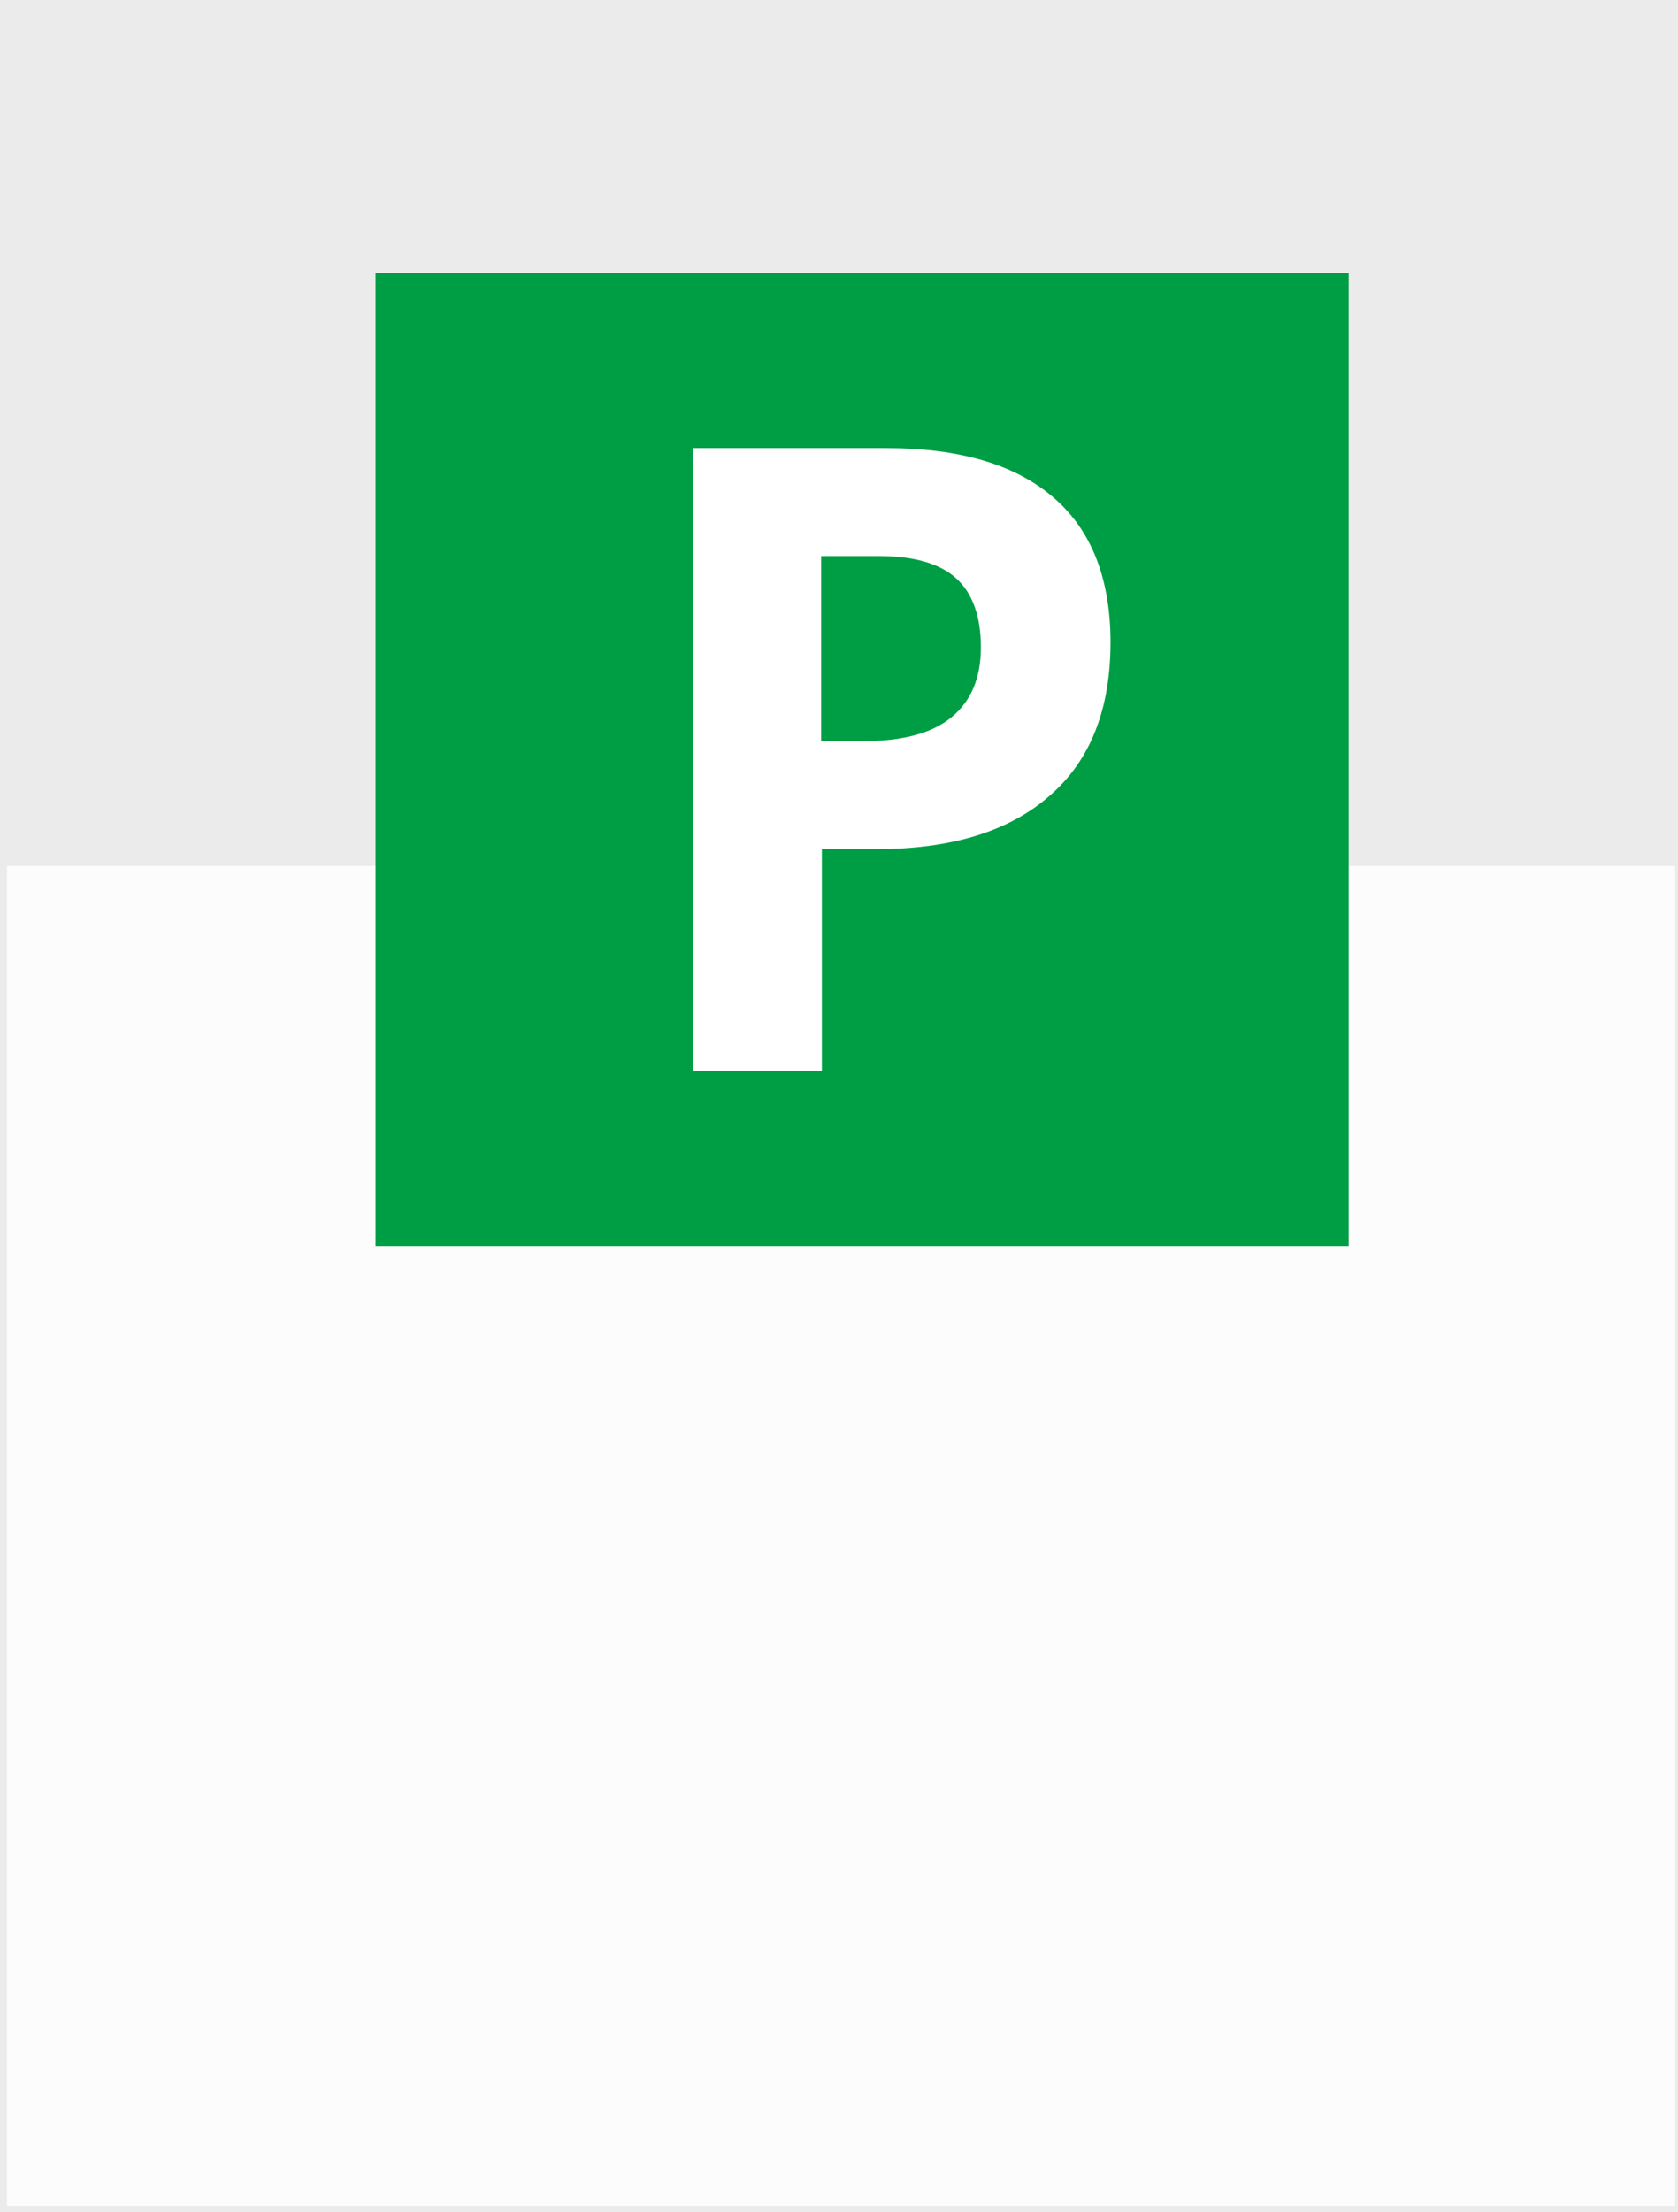 <?xml version="1.0" encoding="UTF-8"?>
<!-- Generator: Adobe Illustrator 26.0.3, SVG Export Plug-In . SVG Version: 6.00 Build 0)  -->
<svg xmlns="http://www.w3.org/2000/svg" xmlns:xlink="http://www.w3.org/1999/xlink" version="1.1" id="Ebene_1" x="0px" y="0px" viewBox="0 0 239.5 315.5" style="enable-background:new 0 0 239.5 315.5;" xml:space="preserve">
<style type="text/css">
	.st0{fill:#EBEBEB;}
	.st1{opacity:0.85;clip-path:url(#SVGID_00000103233492390044897890000001022503246179516831_);}
	.st2{clip-path:url(#SVGID_00000080895151333219754510000012032599734313374343_);fill:#FFFFFF;}
	.st3{fill:#009E44;}
	.st4{fill:#FFFFFF;}
</style>
<g id="Ebene_1_00000165209295224816218660000015598542893134074814_">
	<g>
		<rect y="0" class="st0" width="239.5" height="315.5"></rect>
		<g>
			<g>
				<g>
					<defs>
						<rect id="SVGID_1_" y="0" width="239.5" height="315.5"></rect>
					</defs>
					<clipPath id="SVGID_00000118384237714734512680000000251003913349379979_">
						<use xlink:href="#SVGID_1_" style="overflow:visible;"></use>
					</clipPath>
					<g style="opacity:0.85;clip-path:url(#SVGID_00000118384237714734512680000000251003913349379979_);">
						<g>
							<g>
								<g>
									<defs>
										<rect id="SVGID_00000085930272651168398570000018365002151176550788_" y="122.5" width="240.1" height="193.1"></rect>
									</defs>
									<clipPath id="SVGID_00000091008144427109312270000010306225619252589710_">
										<use xlink:href="#SVGID_00000085930272651168398570000018365002151176550788_" style="overflow:visible;"></use>
									</clipPath>
									
										<rect x="1" y="123.5" style="clip-path:url(#SVGID_00000091008144427109312270000010306225619252589710_);fill:#FFFFFF;" width="238.1" height="191.1"></rect>
								</g>
							</g>
						</g>
					</g>
				</g>
			</g>
		</g>
	</g>
</g>
<g id="Ebene_2_00000139282901591847085500000014389953522481077947_">
	<rect x="53.6" y="38.9" class="st3" width="138.9" height="138.8"></rect>
</g>
<g>
	<path class="st4" d="M158.5,91.6c0,9.6-2.9,16.9-8.7,21.9c-5.8,5.1-14.1,7.6-24.7,7.6h-7.8v31.6H98.9V63.9h27.5   c10.5,0,18.4,2.3,23.9,7C155.7,75.5,158.5,82.4,158.5,91.6z M117.2,105.7h6c5.6,0,9.8-1.1,12.6-3.4c2.8-2.3,4.2-5.6,4.2-10   c0-4.4-1.2-7.7-3.5-9.8c-2.3-2.1-6-3.2-11-3.2h-8.3V105.7z"></path>
</g>
</svg>

